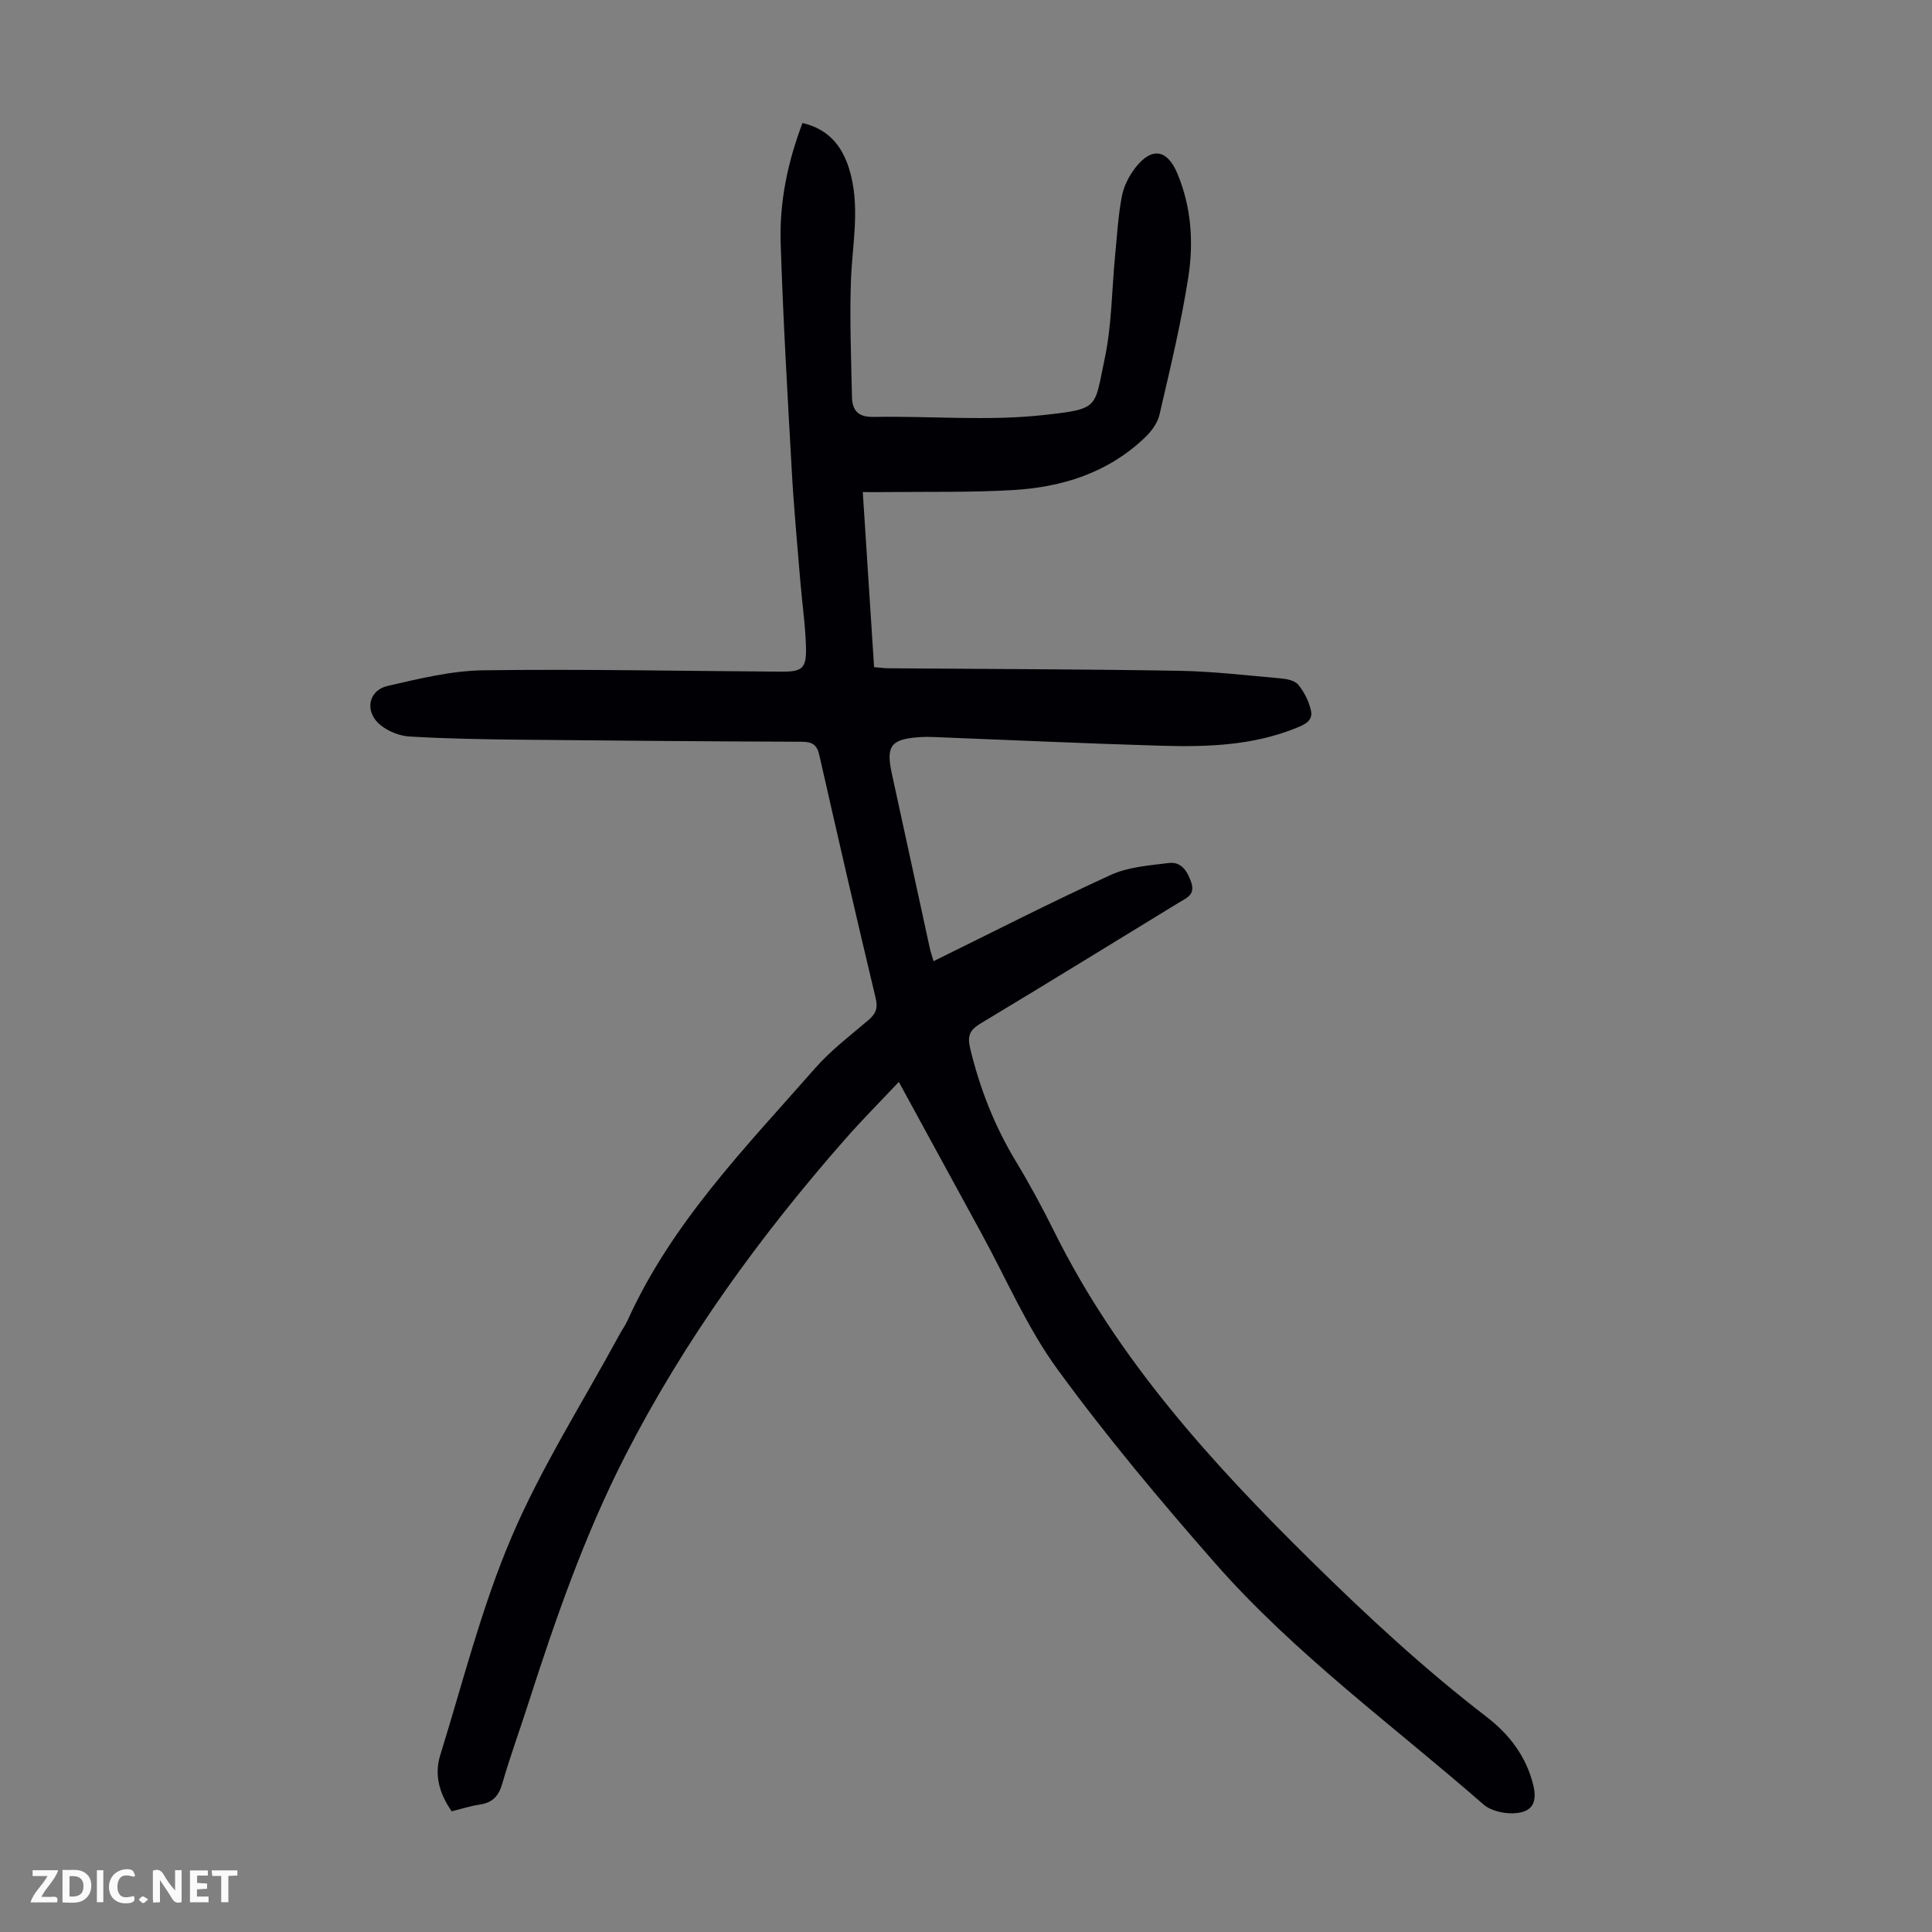<svg enable-background="new 0 0 400 400" viewBox="0 0 400 400" xmlns="http://www.w3.org/2000/svg"><rect x="0" y="0" width="400" height="400" fill="#808080" stroke="none"/><g fill="#fbfafa"><path d="m37.59 393.81c-.92.31-1.52.05-2-.78-.7-1.2-1.52-2.34-2.47-3.78v4.59c-.55.03-.95.05-1.41.07-.03-.37-.06-.64-.06-.91 0-1.91 0-3.81 0-5.7 1.13-.41 1.77-.03 2.29.91.62 1.11 1.38 2.14 2.31 3.19v-4.2h1.35v6.61z"/><path d="m12.94 393.88v-6.75c1.9.19 3.93-.54 5.37 1.29.8 1.01.78 2.88.03 3.97-1.37 1.97-3.4 1.51-5.4 1.49m1.45-1.22c2.04.12 2.92-.58 2.89-2.21-.03-1.51-.98-2.19-2.89-2z"/><path d="m11.81 393.87h-5.49c.68-2.18 2.47-3.48 3.51-5.45h-3.08v-1.21h5.29c-.71 2.13-2.44 3.48-3.47 5.51.86 0 1.63.04 2.39-.01.79-.05 1.14.21.85 1.16"/><path d="m39.33 393.86v-6.61h3.7v1.07h-2.22v1.52c.68.04 1.34.09 2.07.13v1.07c-.72.05-1.38.09-2.1.14v1.48h2.4v1.19h-3.85z"/><path d="m27.71 388.56c-1.15-.3-2.46-.61-3.1.64-.37.73-.41 1.93-.06 2.67.63 1.35 1.99.93 3.17.68.35.94-.01 1.32-.93 1.46-1.62.25-3.05-.27-3.76-1.48-.73-1.24-.6-3.03.31-4.17.88-1.11 2.71-1.7 4-1.16.32.13.44.74.65 1.12-.1.08-.19.16-.28.24"/><path d="m49.15 387.24v1.07c-.59.02-1.17.05-1.87.08v5.44h-1.48v-5.44h-1.85c-.05-.4-.08-.73-.13-1.15z"/><path d="m20.06 387.21h1.33v6.62h-1.33z"/><path d="m30.68 393.25c-.49.38-.8.79-1.05.76-.32-.05-.6-.45-.9-.7.26-.24.51-.64.8-.67.29-.04.62.3 1.15.61"/></g><path d="m166.15 25.46c5.35 1.28 8.1 4.66 9.59 9.29 2.47 7.73.73 15.52.44 23.32-.29 8.02.05 16.06.21 24.09.06 2.8 1.23 4.22 4.51 4.16 11.72-.22 23.56.89 35.14-.39 11.66-1.29 10.49-1.34 12.68-11.7 1.47-6.94 1.46-14.2 2.15-21.31.4-4.11.63-8.25 1.4-12.29.4-2.11 1.51-4.26 2.85-5.97 3.37-4.3 6.56-3.71 8.64 1.26 2.9 6.94 3.39 14.25 2.27 21.45-1.49 9.59-3.79 19.06-5.98 28.52-.39 1.7-1.66 3.4-2.96 4.65-7.64 7.35-17.18 10.34-27.45 10.93-8.71.5-17.45.31-26.18.41-1.33.02-2.66 0-4.83 0 .79 12.19 1.55 24.07 2.34 36.24 1.1.09 2.05.23 3.01.24 20.03.16 40.07.18 60.1.52 7.02.12 14.04.95 21.04 1.57 1.29.11 2.98.45 3.68 1.32 1.24 1.53 2.23 3.48 2.63 5.4.45 2.14-1.47 2.91-3.21 3.61-8.94 3.59-18.34 3.89-27.74 3.62-15.76-.46-31.51-1.2-47.27-1.81-.89-.03-1.79-.04-2.69.02-6.09.4-7.14 1.79-5.86 7.63 2.63 12.01 5.22 24.03 7.84 36.04.19.85.48 1.67.78 2.72 12.36-6.07 24.39-12.24 36.68-17.85 3.62-1.66 7.94-1.96 11.99-2.47 2.61-.33 3.86 1.63 4.67 3.97.91 2.62-.96 3.26-2.57 4.24-13.65 8.33-27.26 16.74-40.97 24.97-2.3 1.38-2.86 2.55-2.2 5.27 1.99 8.22 5 15.94 9.37 23.19 2.89 4.78 5.56 9.71 8.04 14.71 13.08 26.36 32.46 47.74 53.19 68.15 11.57 11.4 23.45 22.4 36.34 32.31 4.71 3.62 8.21 8.23 9.64 14.15.88 3.65-.31 5.64-4.1 5.78-2.07.08-4.7-.51-6.2-1.81-18.79-16.41-39.1-31.18-55.63-50.02-11.36-12.95-22.46-26.2-32.6-40.1-6.27-8.6-10.55-18.65-15.7-28.07-5.63-10.29-11.24-20.6-17.14-31.42-3.85 4.09-7.59 7.84-11.08 11.82-17.64 20.07-33.25 41.57-45.48 65.41-8.5 16.57-14.57 34.09-20.25 51.76-1.74 5.43-3.71 10.78-5.28 16.26-.74 2.57-1.99 3.97-4.64 4.36-1.96.29-3.87.92-5.84 1.4-2.55-3.64-3.64-7.53-2.39-11.57 4.7-15.13 8.57-30.65 14.76-45.16 6.2-14.53 14.81-28.02 22.37-41.97.53-.98 1.2-1.9 1.66-2.91 9.15-20.25 24.51-35.92 38.88-52.28 3.23-3.67 7.21-6.7 10.96-9.89 1.53-1.3 2.05-2.45 1.54-4.56-4-16.74-7.86-33.52-11.66-50.3-.49-2.18-1.46-2.79-3.64-2.8-19.36-.07-38.73-.22-58.09-.42-7.7-.08-15.42-.21-23.11-.66-2.08-.12-4.45-1.07-6.06-2.4-3.32-2.72-2.53-7.15 1.54-8.08 6.5-1.49 13.16-3.14 19.76-3.23 20.58-.28 41.18.15 61.76.28 4.26.03 5.18-.65 5.07-4.99-.11-4.57-.8-9.12-1.17-13.69-.62-7.57-1.34-15.14-1.76-22.73-.89-15.86-1.82-31.73-2.32-47.6-.22-8.32 1.44-16.45 4.53-24.59z" fill="#010105"/></svg>